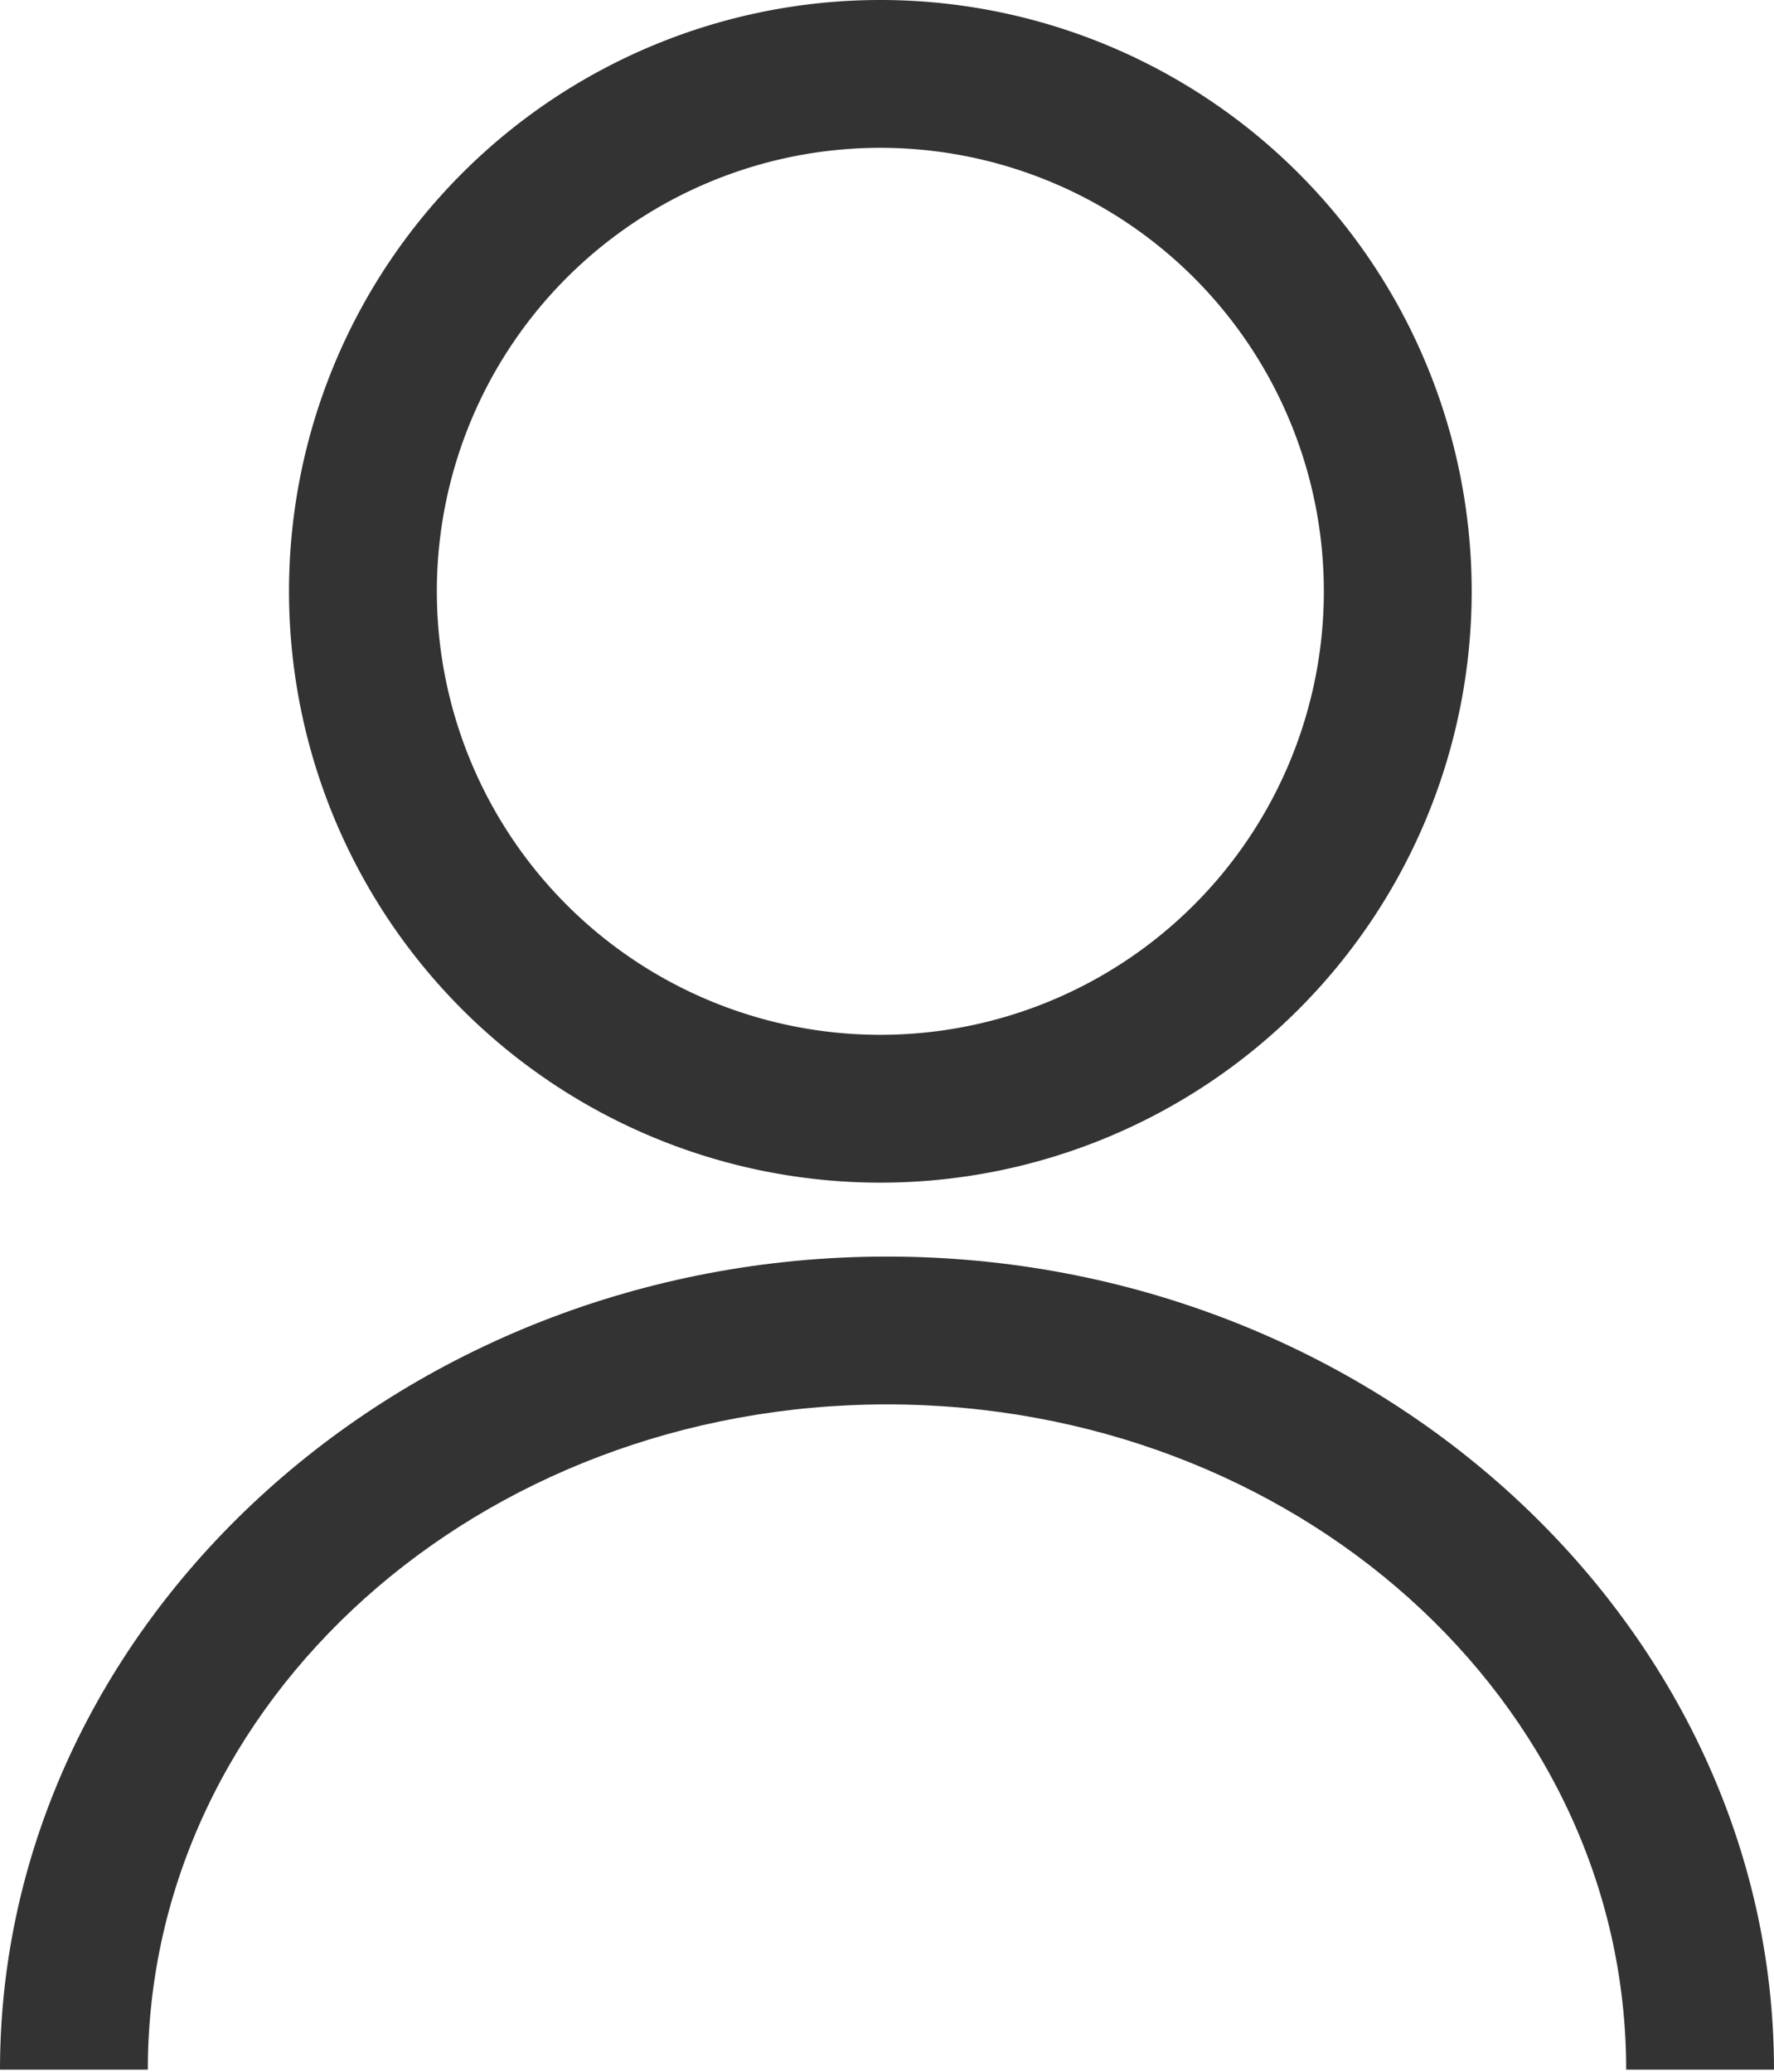<svg xmlns="http://www.w3.org/2000/svg" viewBox="0 0 24 28.03"><defs><style>.cls-1{fill:#333;}</style></defs><title>资源 4@1x</title><g id="图层_2" data-name="图层 2"><g id="图标"><path class="cls-1" d="M11.91,16a8,8,0,1,0-8-8A8,8,0,0,0,11.91,16Zm0-14a6,6,0,1,1-6,6A6,6,0,0,1,11.91,2Z"/><path class="cls-1" d="M12,17C5.38,17,0,22,0,28H2c0-5,4.49-9,10-9s10,4,10,9h2C24,22,18.62,17,12,17Z"/></g></g></svg>